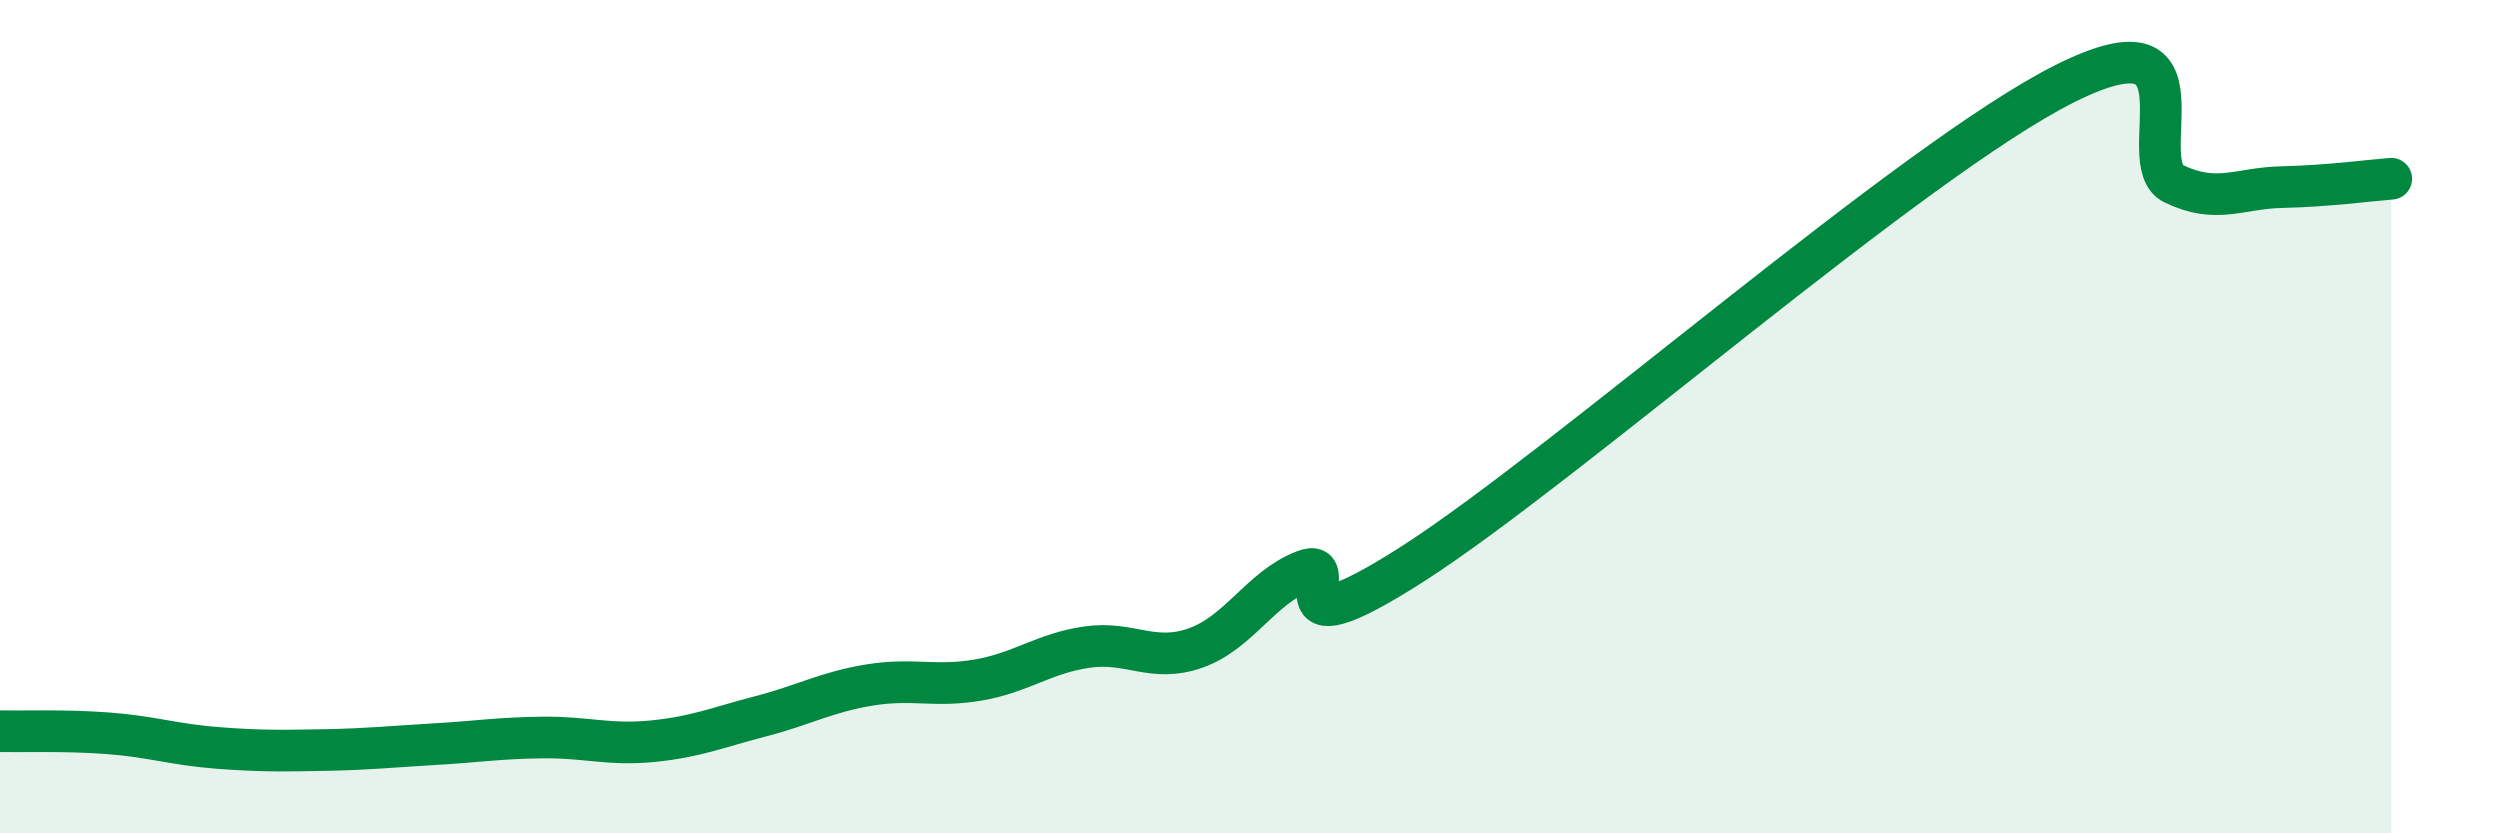 
    <svg width="60" height="20" viewBox="0 0 60 20" xmlns="http://www.w3.org/2000/svg">
      <path
        d="M 0,17.55 C 0.52,17.56 1.57,17.52 2.61,17.6 C 3.65,17.68 4.18,17.87 5.22,17.95 C 6.26,18.03 6.79,18.02 7.83,18 C 8.87,17.98 9.39,17.92 10.43,17.86 C 11.47,17.8 12,17.71 13.04,17.7 C 14.08,17.69 14.61,17.89 15.65,17.79 C 16.69,17.69 17.22,17.46 18.26,17.19 C 19.3,16.92 19.83,16.61 20.87,16.44 C 21.91,16.27 22.44,16.5 23.48,16.32 C 24.52,16.14 25.05,15.68 26.09,15.53 C 27.13,15.38 27.66,15.92 28.7,15.55 C 29.74,15.18 30.26,14.1 31.3,13.7 C 32.34,13.3 30.26,15.87 33.91,13.53 C 37.56,11.19 45.92,3.82 49.57,2 C 53.22,0.18 51.13,3.91 52.17,4.41 C 53.21,4.91 53.74,4.51 54.78,4.49 C 55.82,4.47 56.87,4.33 57.39,4.29L57.39 20L0 20Z"
        fill="#008740"
        opacity="0.1"
        stroke-linecap="round"
        stroke-linejoin="round"
      />
      <path
        d="M 0,17.55 C 0.52,17.56 1.57,17.52 2.61,17.6 C 3.65,17.68 4.18,17.87 5.22,17.95 C 6.26,18.03 6.79,18.02 7.83,18 C 8.87,17.98 9.39,17.92 10.43,17.86 C 11.47,17.8 12,17.71 13.04,17.7 C 14.08,17.69 14.61,17.89 15.65,17.79 C 16.69,17.69 17.22,17.46 18.26,17.19 C 19.3,16.92 19.83,16.61 20.87,16.44 C 21.91,16.27 22.44,16.5 23.48,16.32 C 24.52,16.14 25.05,15.68 26.09,15.53 C 27.13,15.38 27.66,15.92 28.7,15.55 C 29.74,15.18 30.26,14.1 31.3,13.7 C 32.34,13.3 30.26,15.87 33.91,13.53 C 37.56,11.19 45.92,3.82 49.57,2 C 53.22,0.18 51.13,3.91 52.17,4.41 C 53.21,4.91 53.74,4.51 54.78,4.49 C 55.82,4.47 56.87,4.33 57.39,4.29"
        stroke="#008740"
        stroke-width="1"
        fill="none"
        stroke-linecap="round"
        stroke-linejoin="round"
      />
    </svg>
  